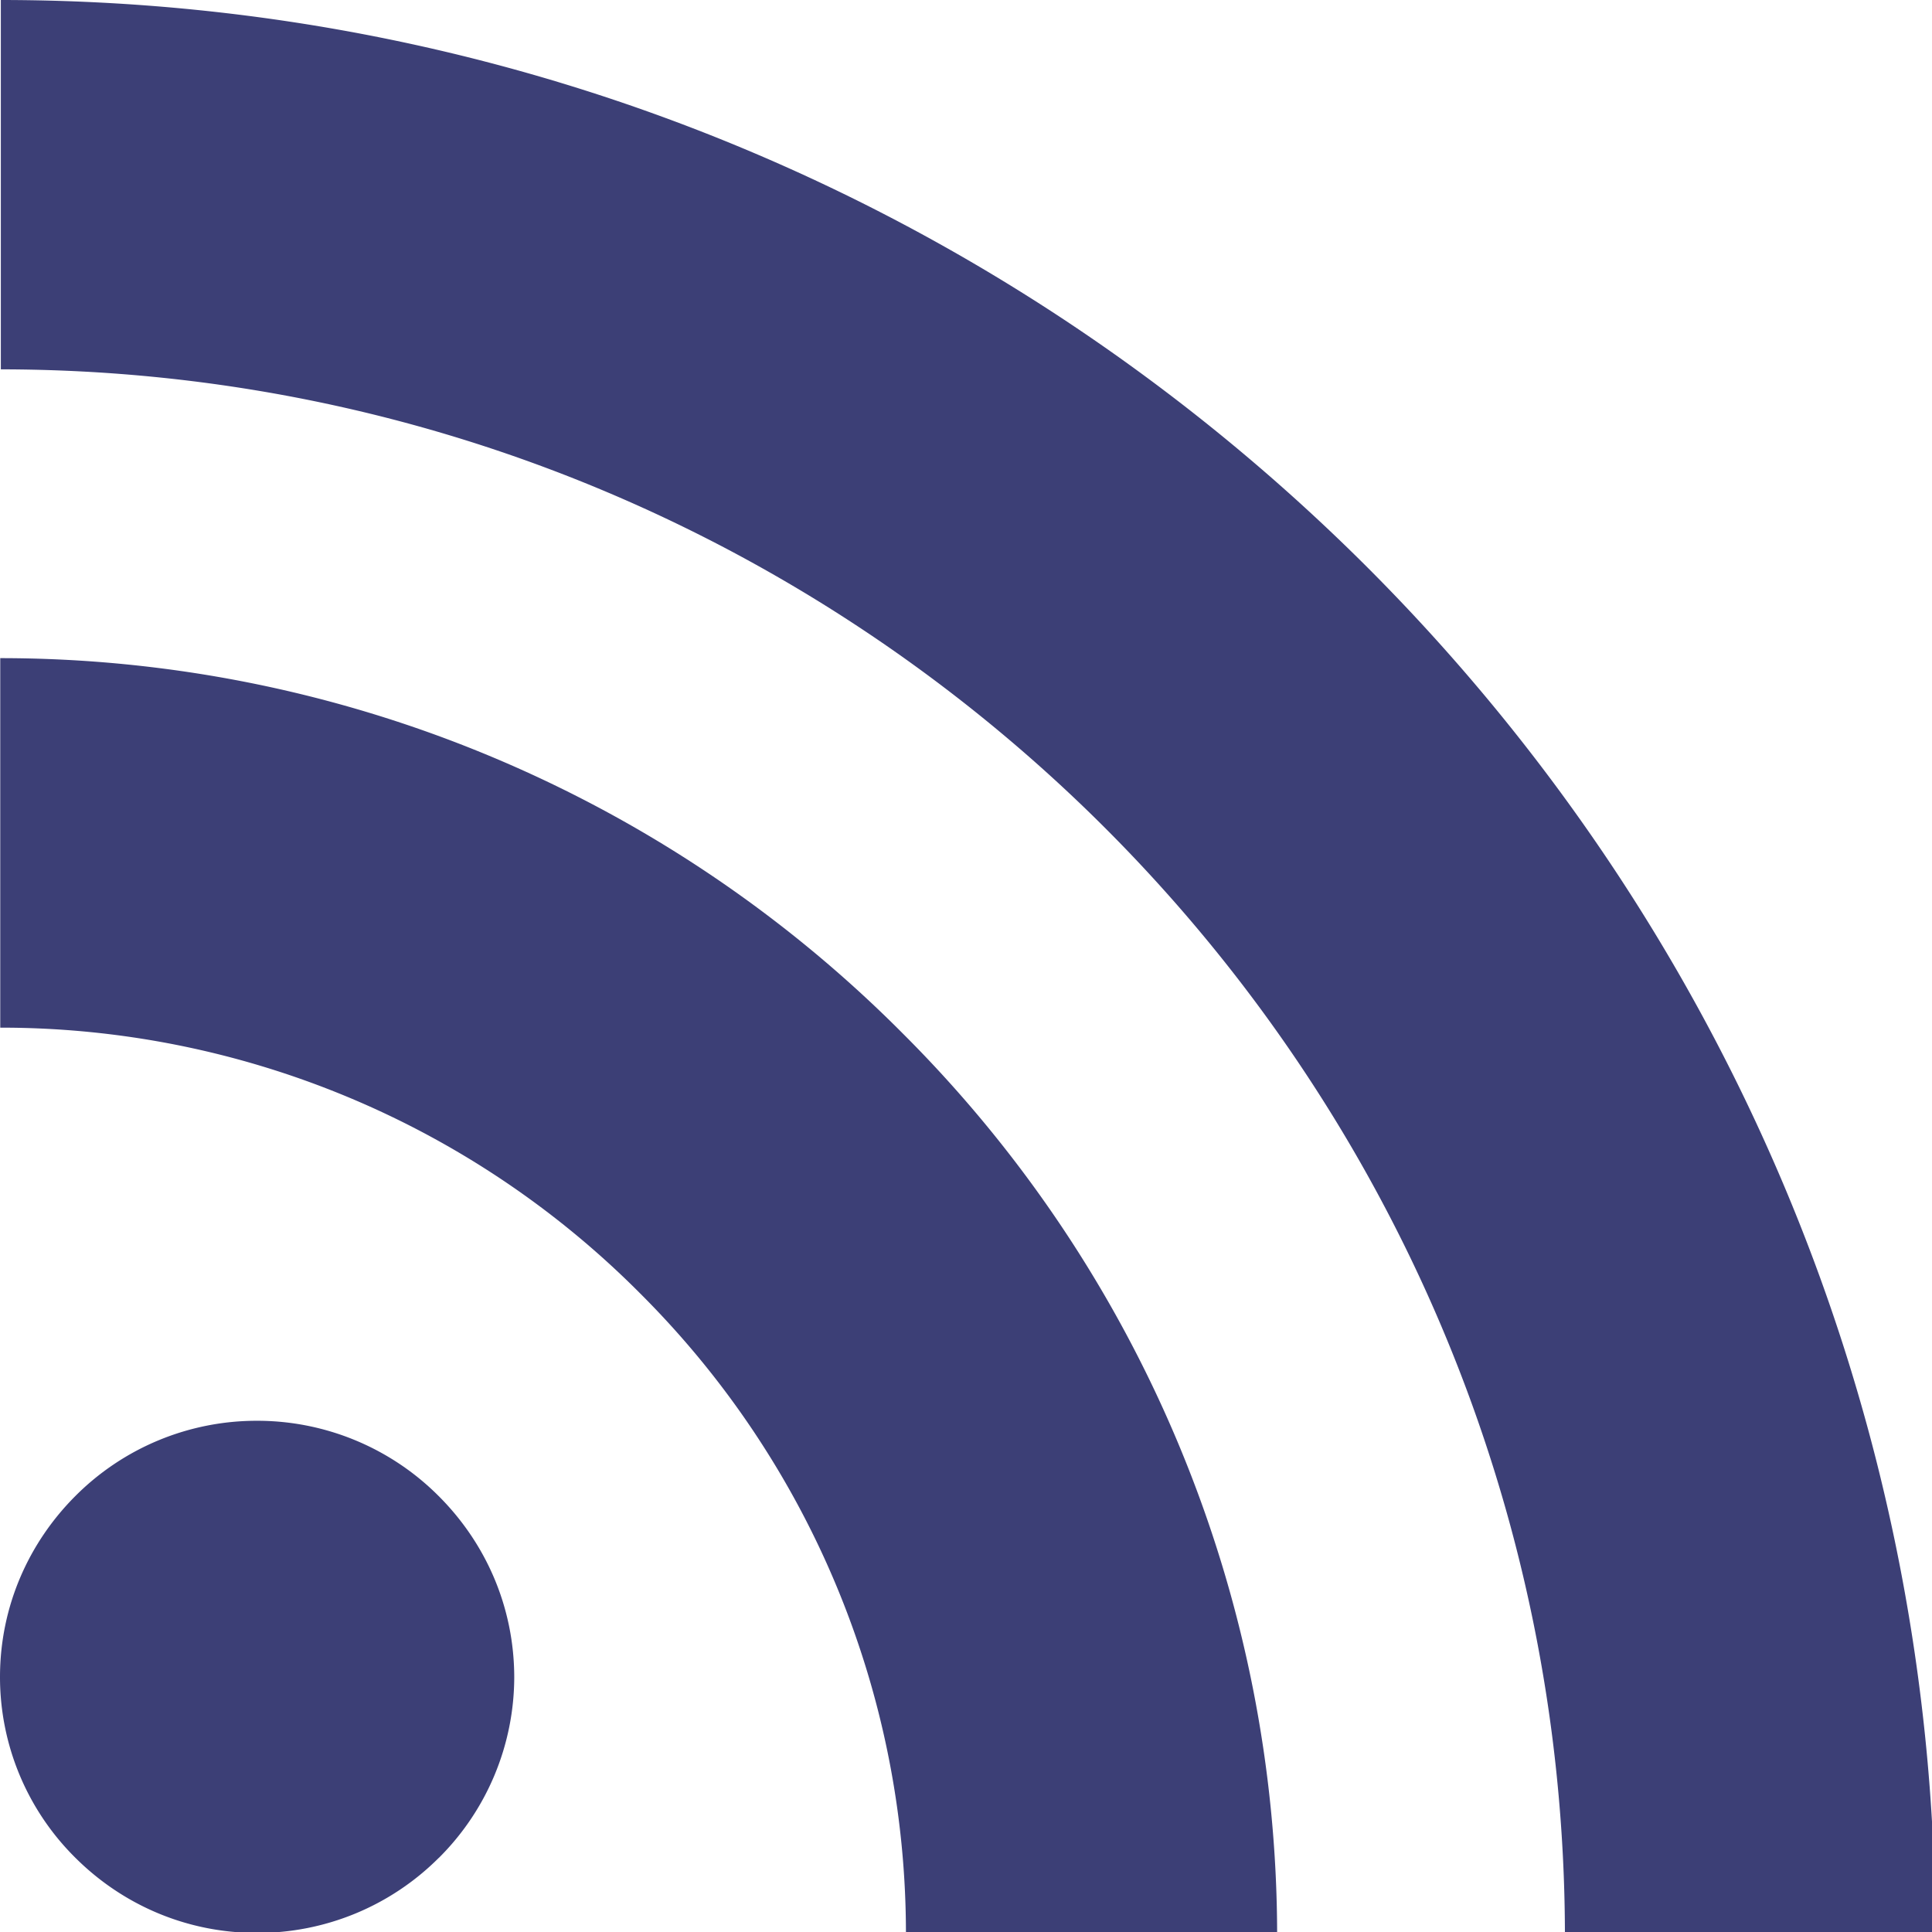 <svg xmlns="http://www.w3.org/2000/svg" width="23" height="23" viewBox="0 0 23 23">
    <path fill="#3C3F76" fill-rule="evenodd" d="M5.222 17.81c.558.557.898 1.314.9 2.155a3.041 3.041 0 0 1-.897 2.152l-.003.002a3.05 3.05 0 0 1-2.163.892c-.845 0-1.605-.34-2.161-.894A3.027 3.027 0 0 1 0 19.965c0-.841.342-1.6.898-2.156a3.046 3.046 0 0 1 2.16-.895 3.05 3.05 0 0 1 2.164.896zm0-.001h.002-.002zm-4.324 4.31v-.002H.896l.002.002zM.003 7.835v4.399a10.73 10.73 0 0 1 7.62 3.166 10.755 10.755 0 0 1 3.162 7.633h.001v.007h4.418a15.17 15.17 0 0 0-4.462-10.742A15.147 15.147 0 0 0 .002 7.835zM.01 0v4.397c10.267.008 18.612 8.367 18.62 18.643h4.41c-.003-6.351-2.585-12.106-6.756-16.28C12.11 2.586 6.36.003.01 0z"/>
</svg>
